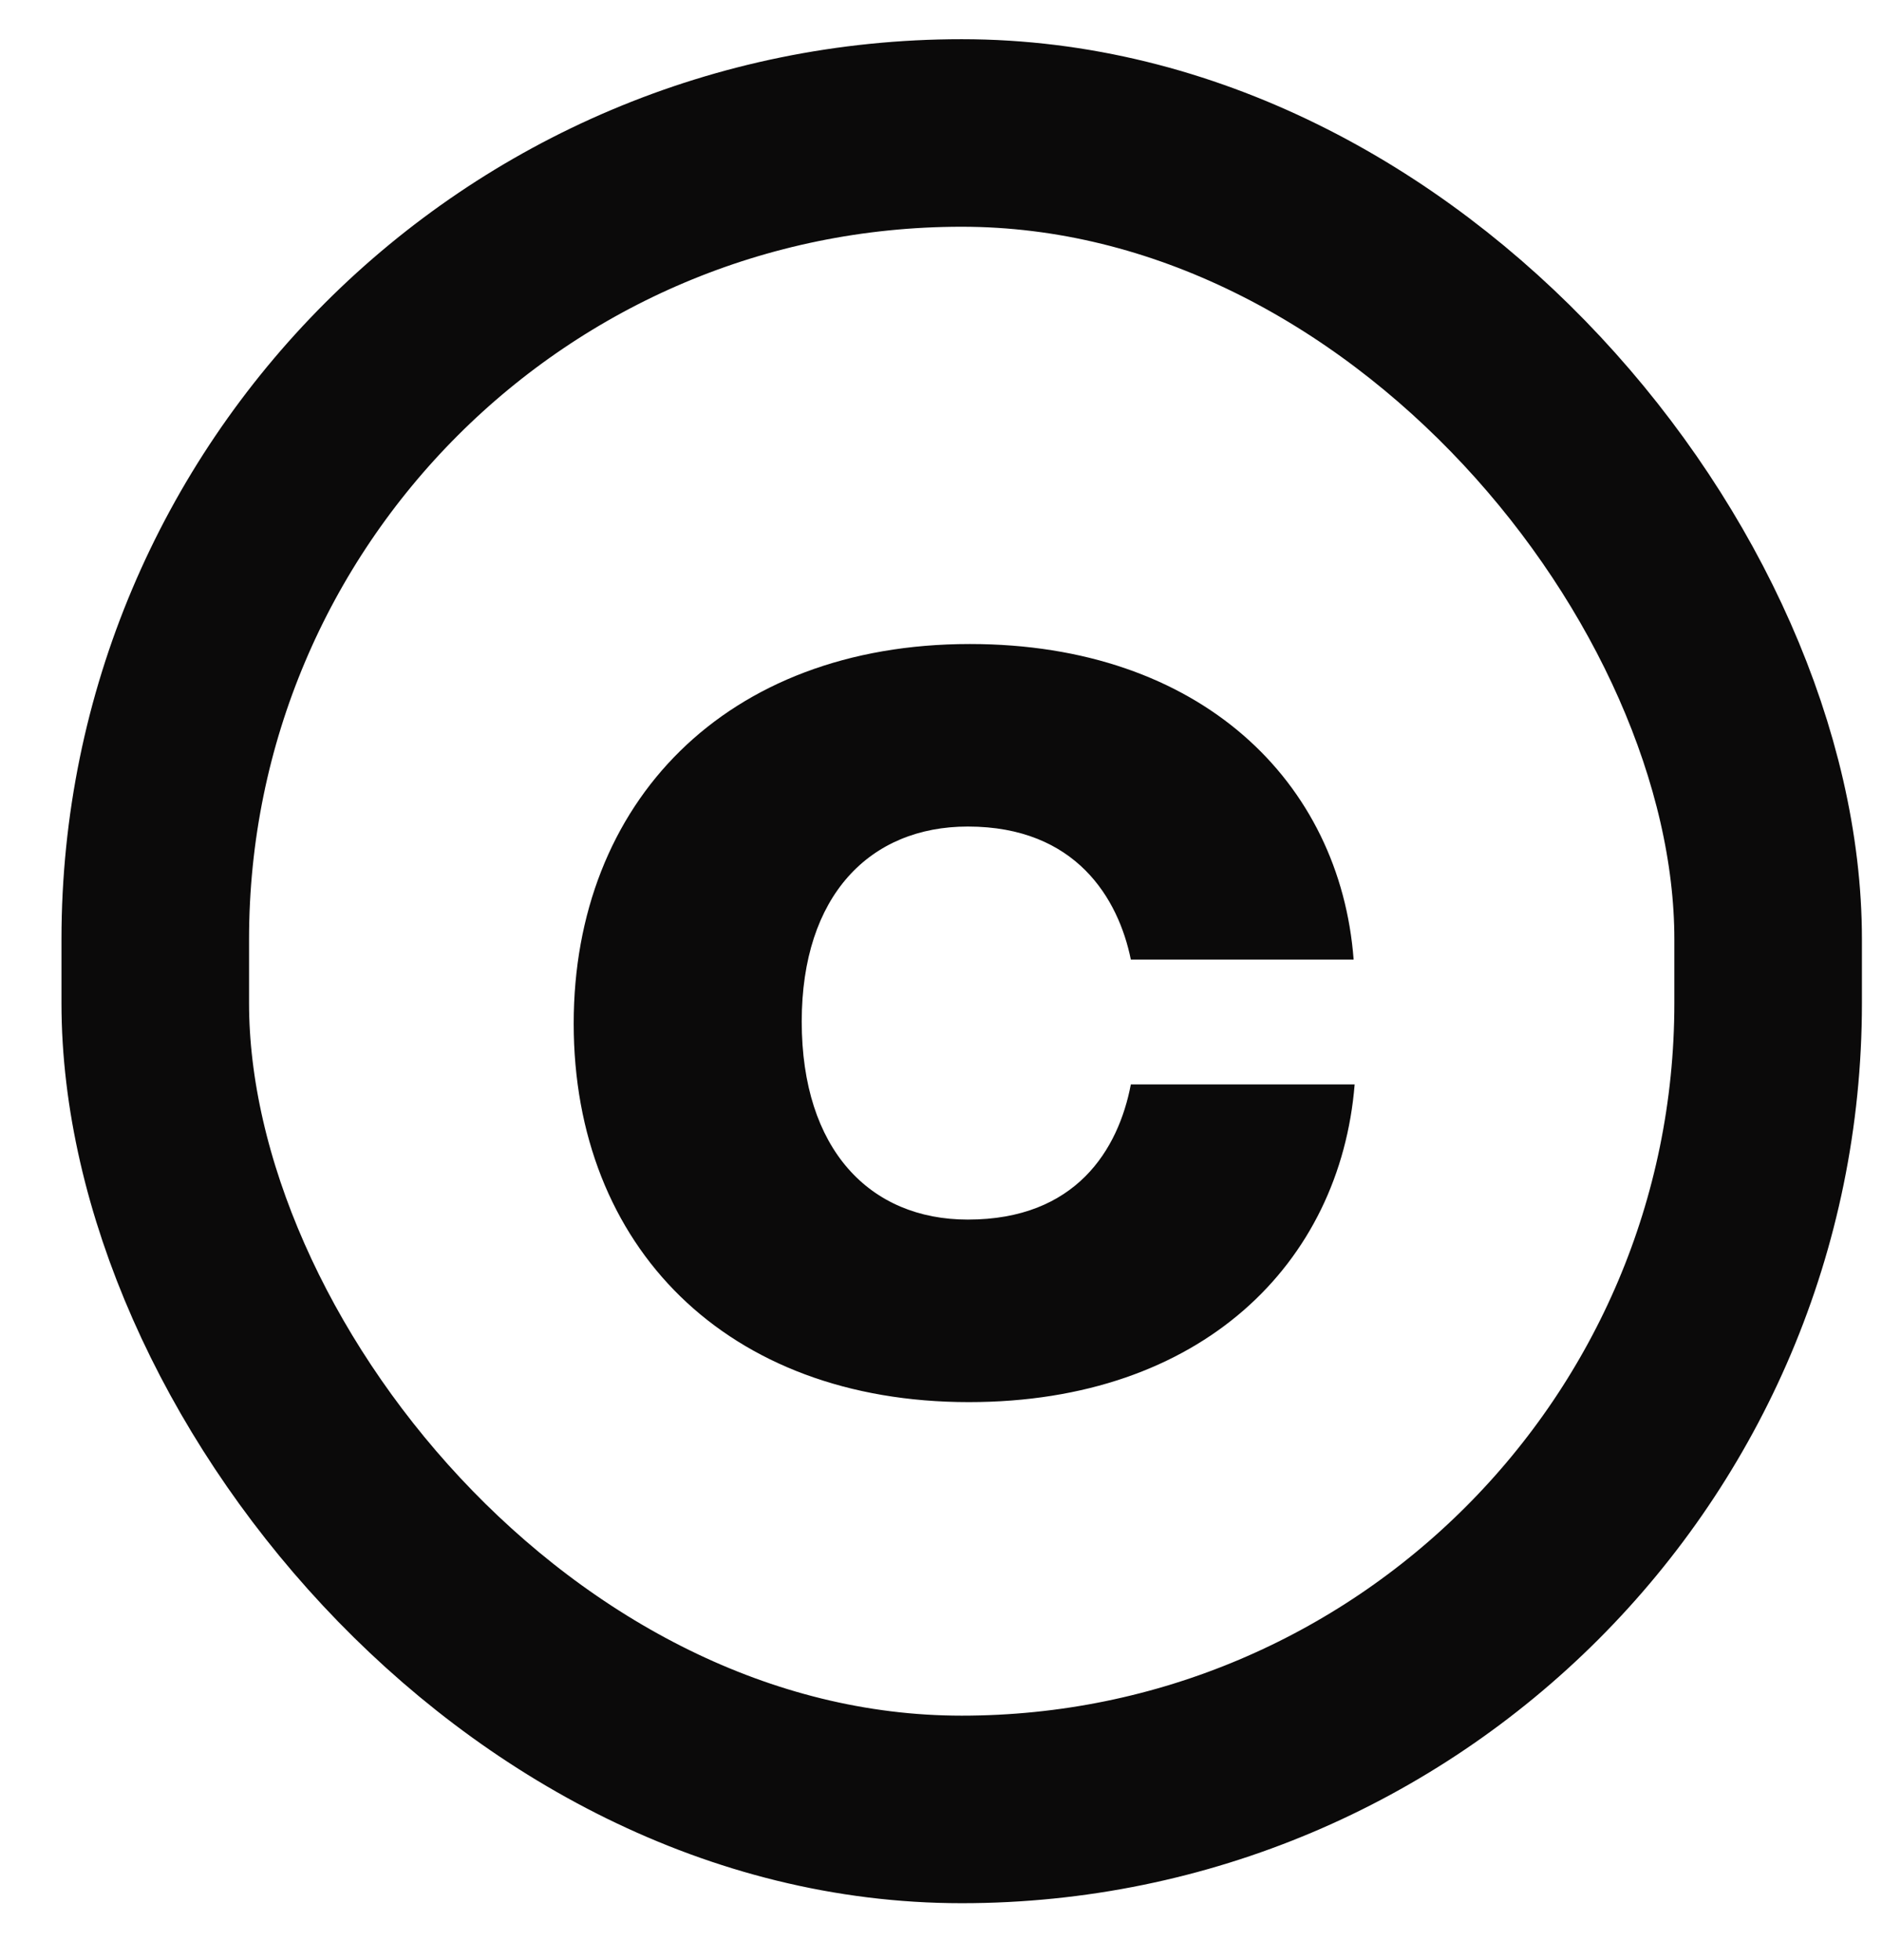 <svg xmlns="http://www.w3.org/2000/svg" fill="none" viewBox="0 0 24 25" height="25" width="24">
<rect stroke-width="2.392" stroke="#0B0A0A" rx="10.284" height="21.382" width="20.568" y="1.696" x="1.98"></rect>
<path fill="#0B0A0A" d="M12.355 17.883C9.263 17.883 7.316 15.897 7.316 13.055C7.316 10.24 9.25 8.214 12.368 8.214C15.315 8.214 17.091 9.977 17.262 12.239H14.421C14.263 11.463 13.723 10.542 12.342 10.542C11.092 10.542 10.224 11.424 10.224 13.029C10.224 14.66 11.092 15.555 12.342 15.555C13.723 15.555 14.263 14.66 14.421 13.831H17.275C17.091 16.107 15.328 17.883 12.355 17.883Z"></path>
</svg>

